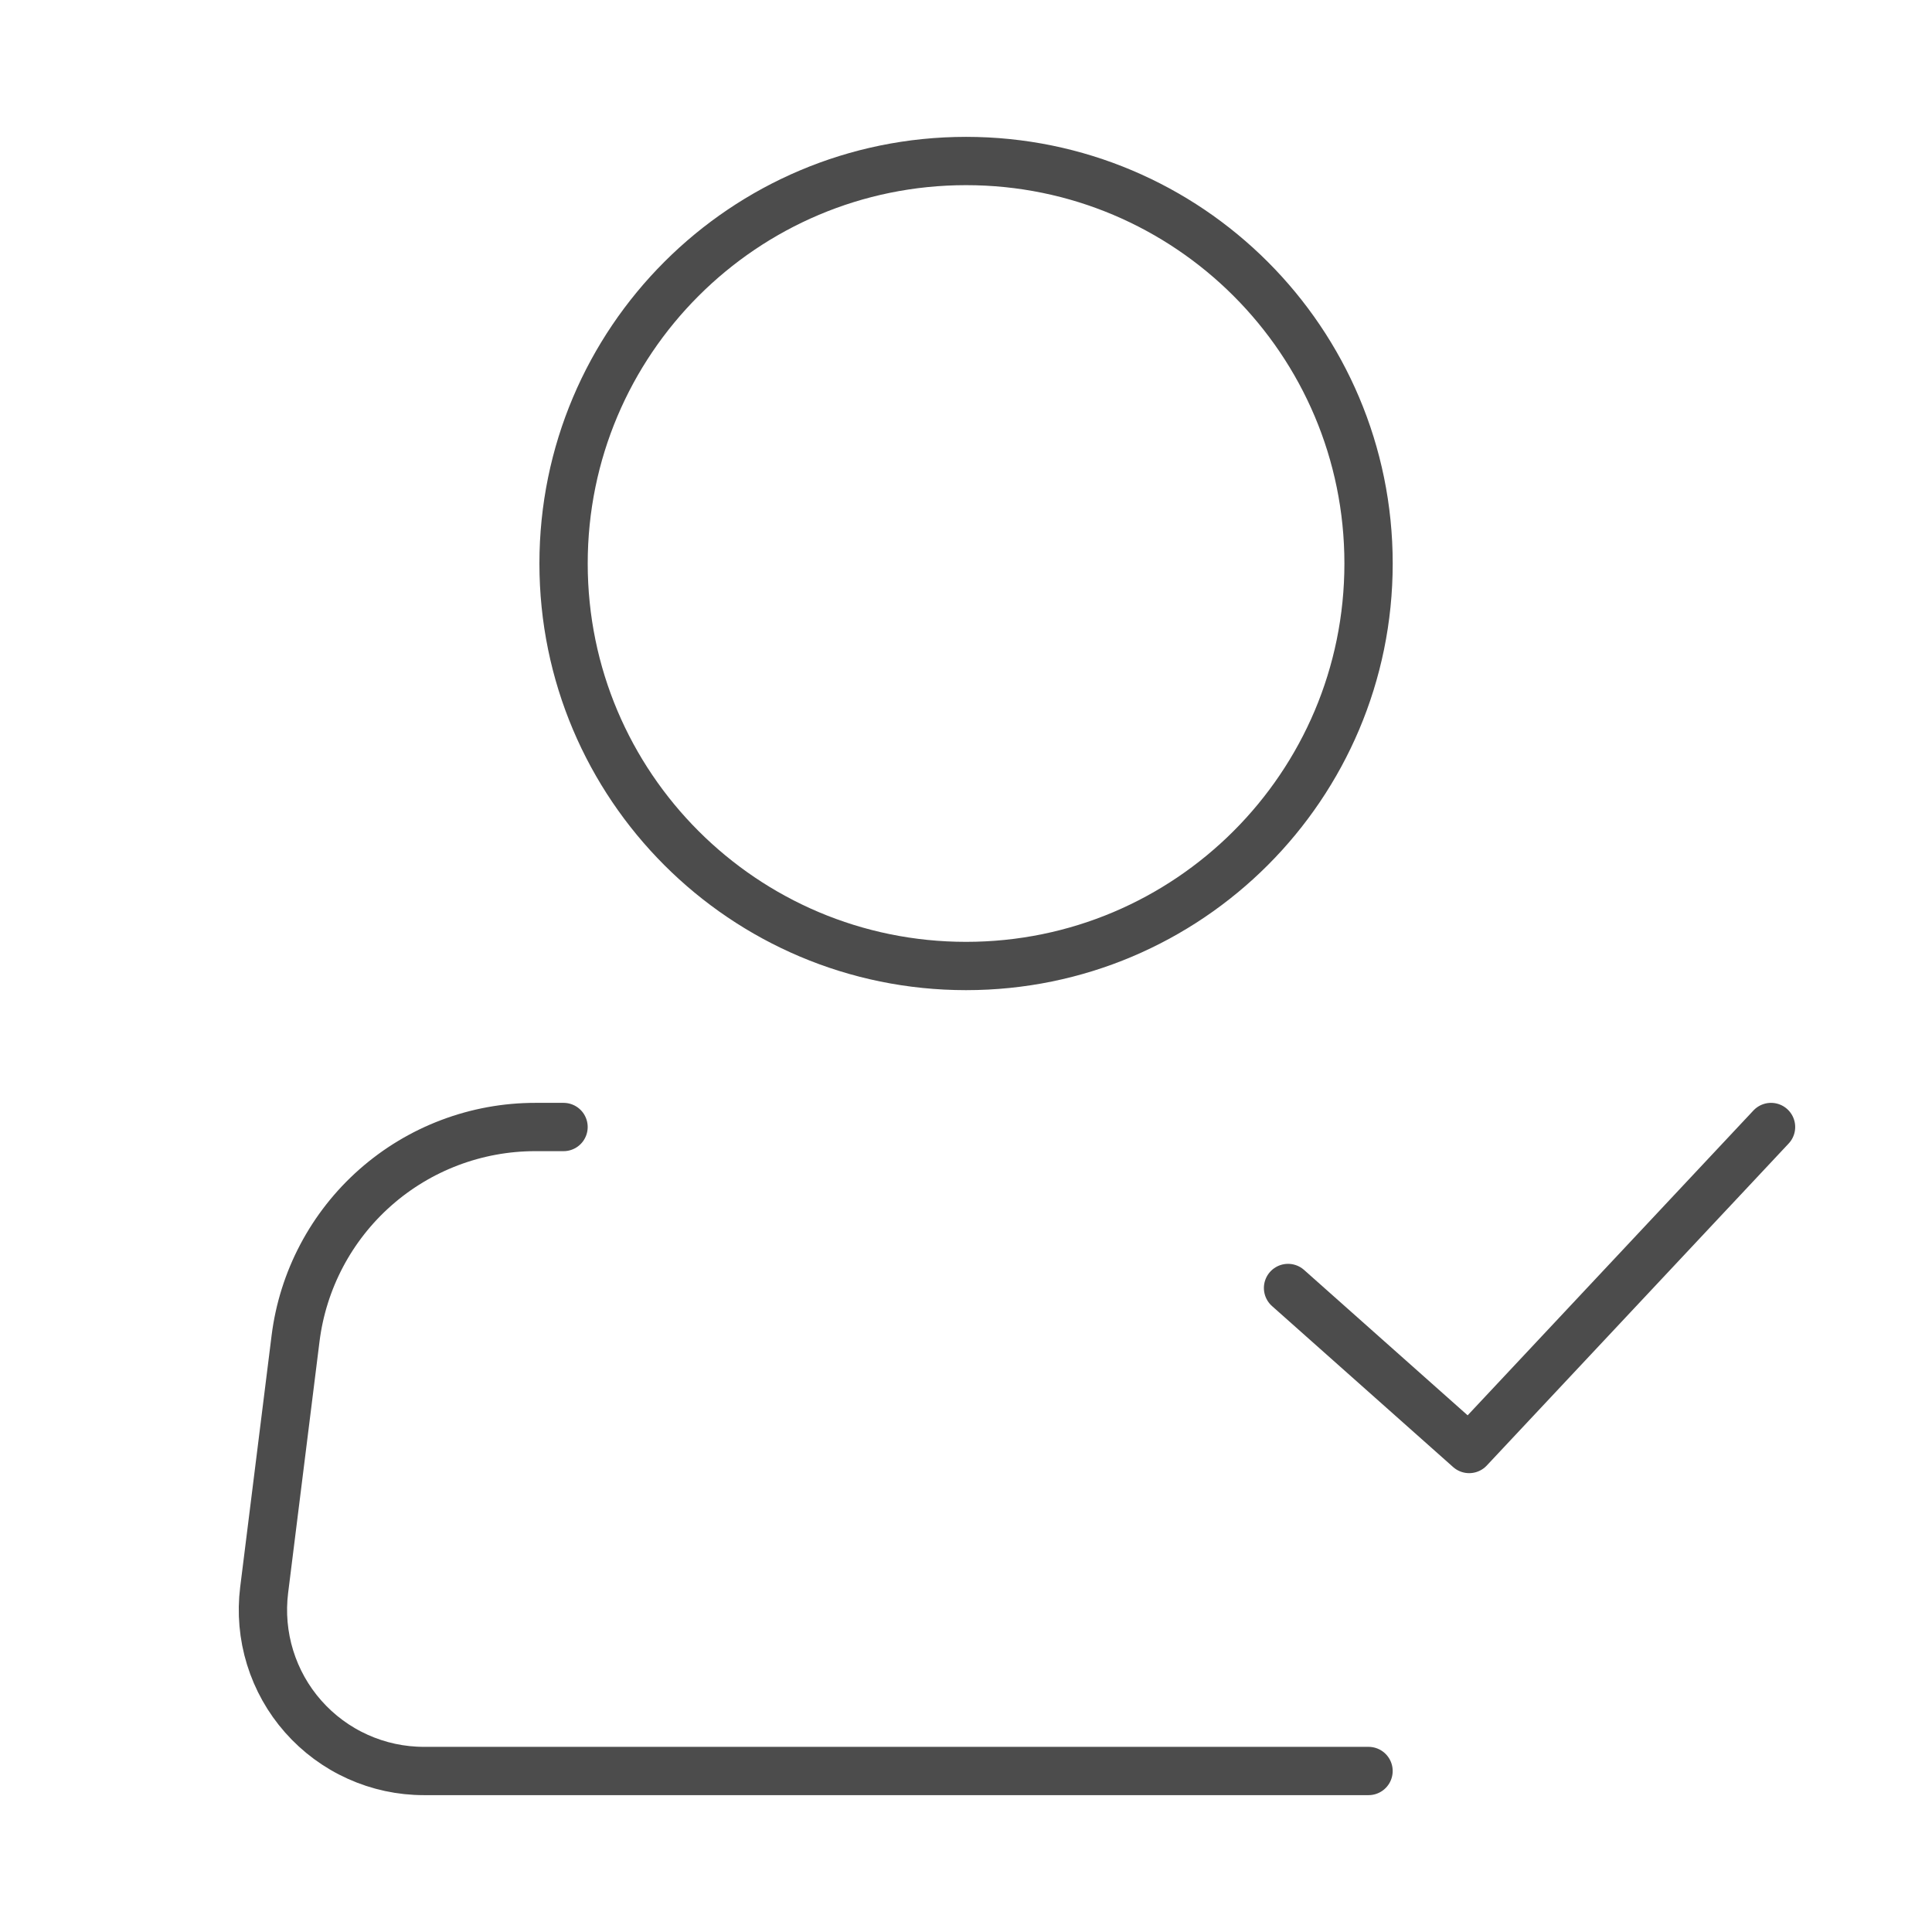 <?xml version="1.0" encoding="UTF-8"?> <svg xmlns="http://www.w3.org/2000/svg" width="80" height="80" viewBox="0 0 80 80" fill="none"> <g opacity="0.7"> <path d="M40.003 40C49.207 40 56.669 32.538 56.669 23.333C56.669 14.129 49.207 6.667 40.003 6.667C30.798 6.667 23.336 14.129 23.336 23.333C23.336 32.538 30.798 40 40.003 40Z" stroke="black" stroke-width="2"></path> <path d="M56.668 73.333H17.555C16.609 73.334 15.675 73.133 14.813 72.744C13.951 72.356 13.182 71.788 12.556 71.079C11.93 70.371 11.463 69.537 11.184 68.634C10.905 67.731 10.821 66.778 10.938 65.84L12.238 55.427C12.54 53.008 13.716 50.782 15.544 49.169C17.372 47.556 19.727 46.666 22.165 46.667H23.335M53.335 53.333L60.835 60L73.335 46.667" stroke="black" stroke-width="2" stroke-linecap="round" stroke-linejoin="round"></path> </g> </svg> 